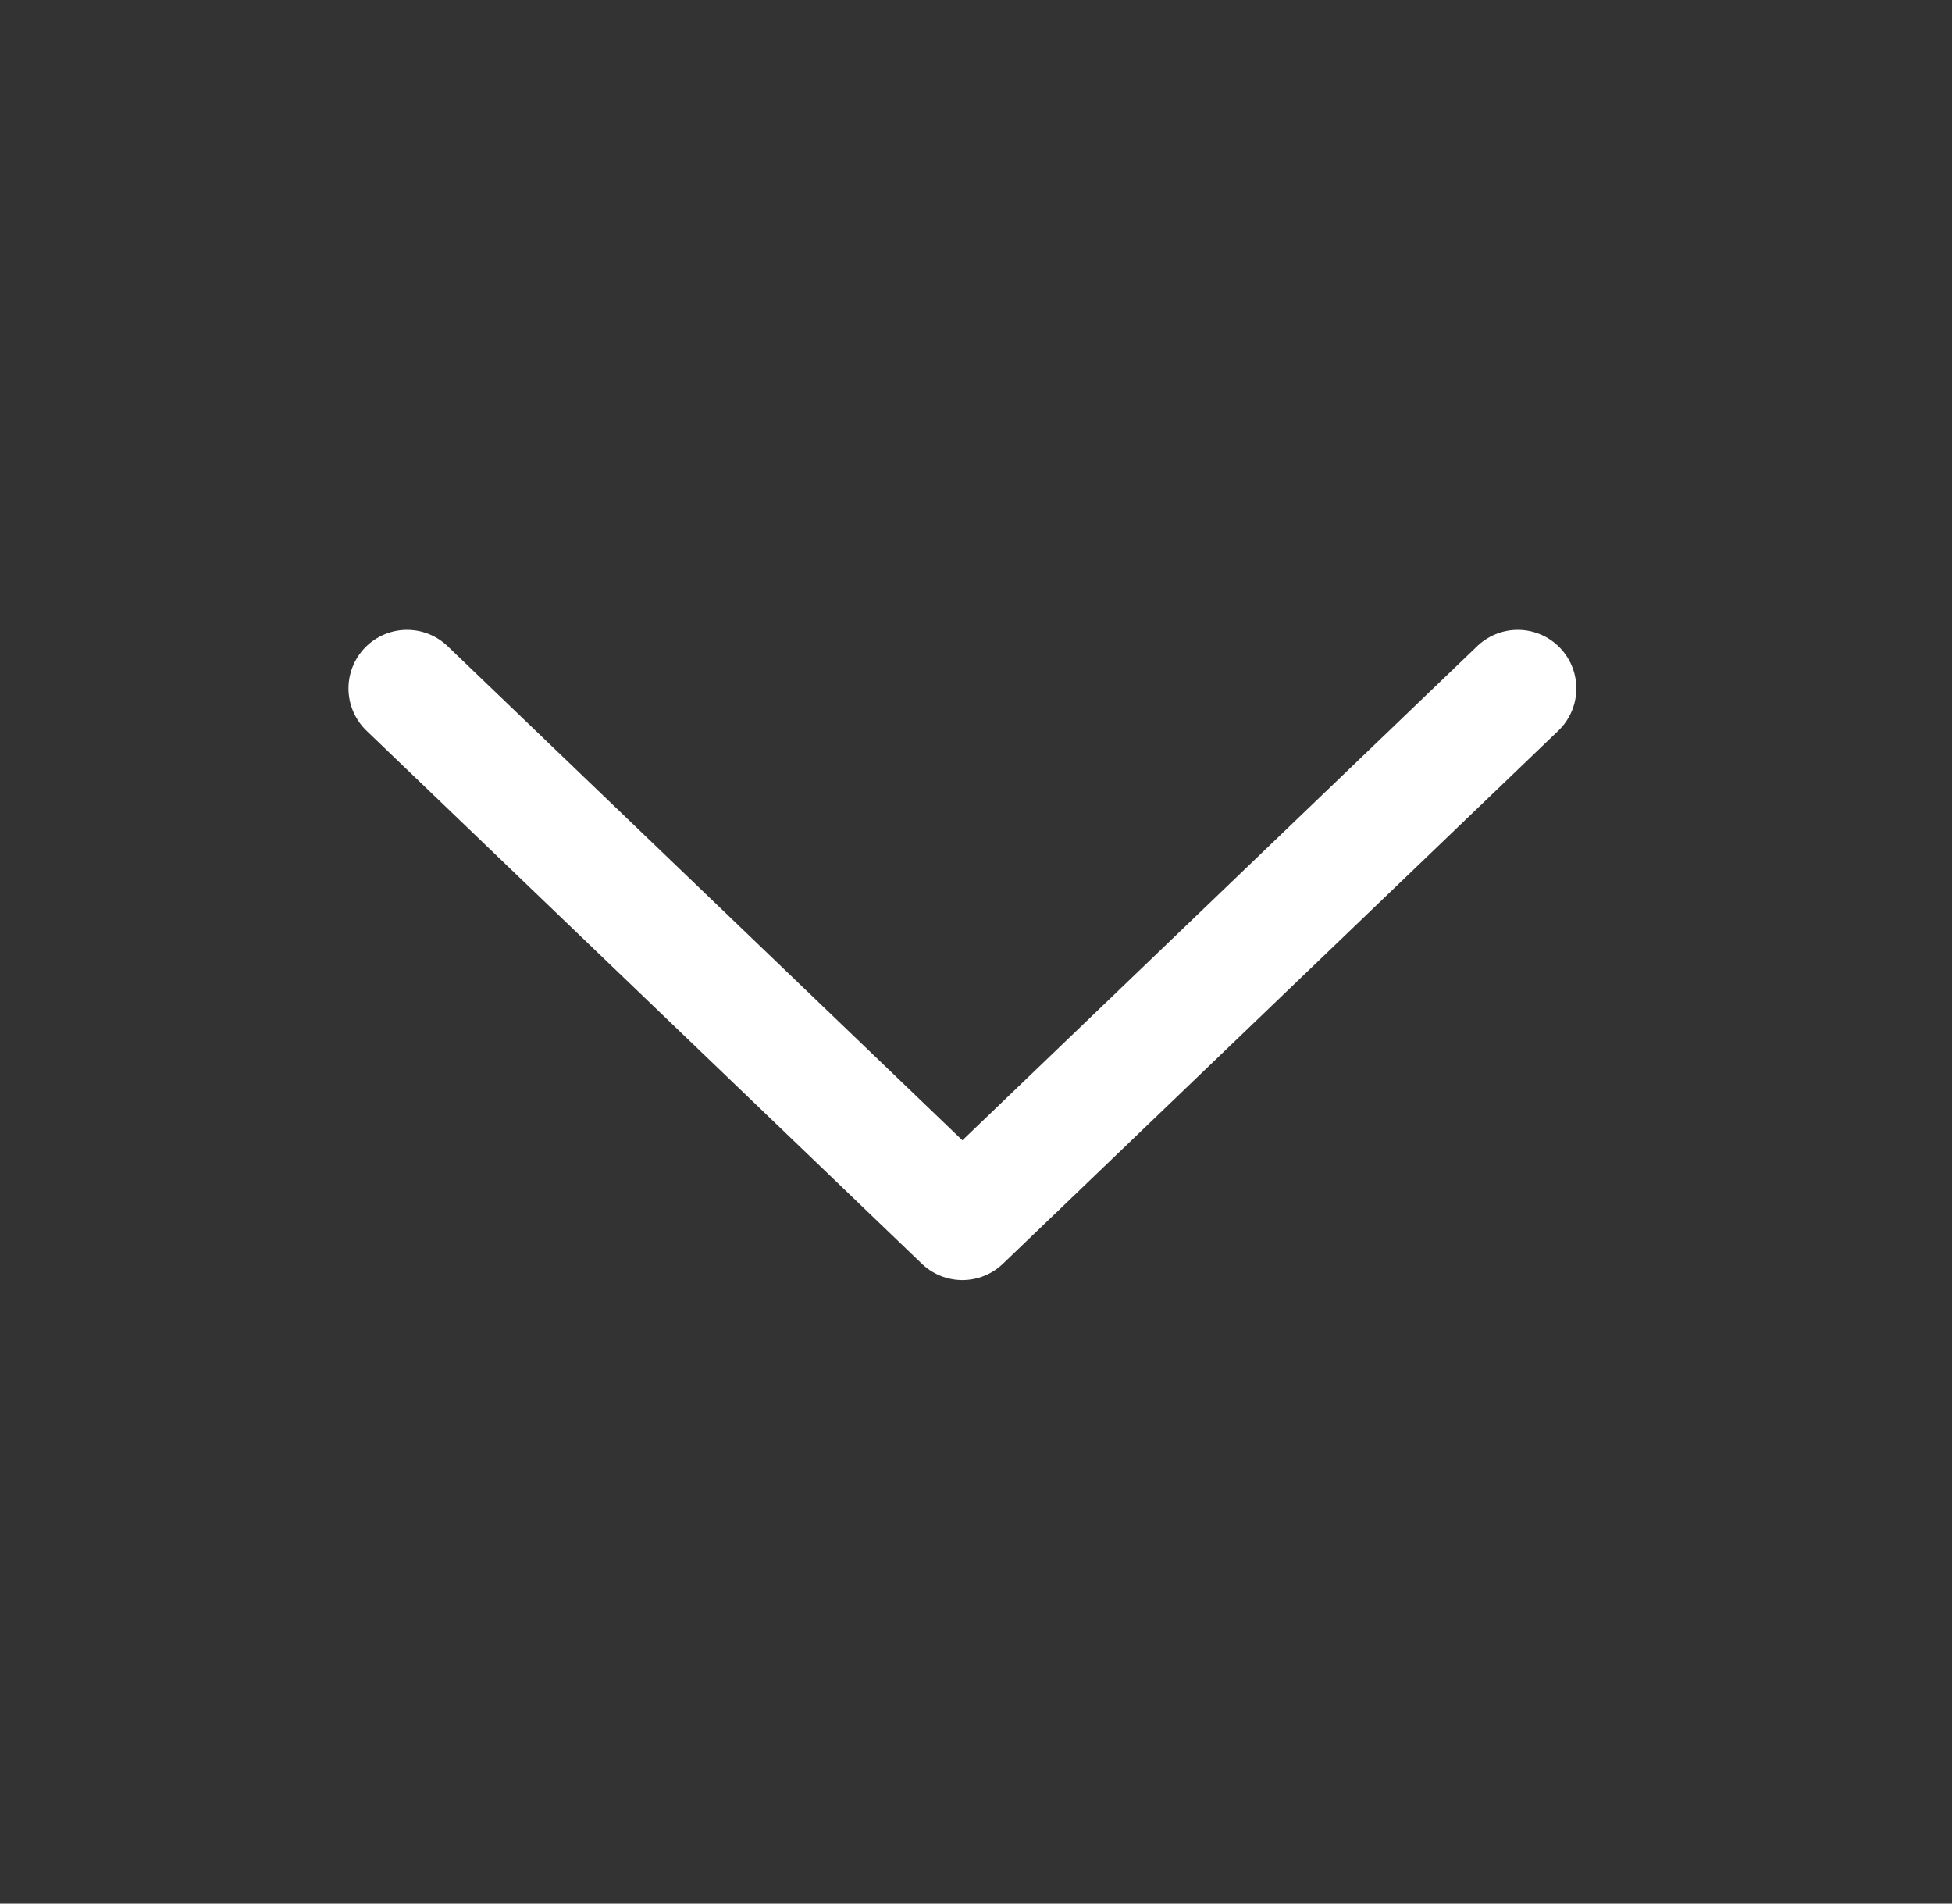 <svg width="40" height="39" viewBox="0 0 40 39" fill="none" xmlns="http://www.w3.org/2000/svg">
<rect x="0" y="0" width="40" height="39" fill="#333333" stroke="none"/>
<path d="M8.341 14.104L19.721 25.025L31.102 14.104" stroke="#ffffff" stroke-width="2.4" stroke-linecap="round" stroke-linejoin="round"/>
</svg>
